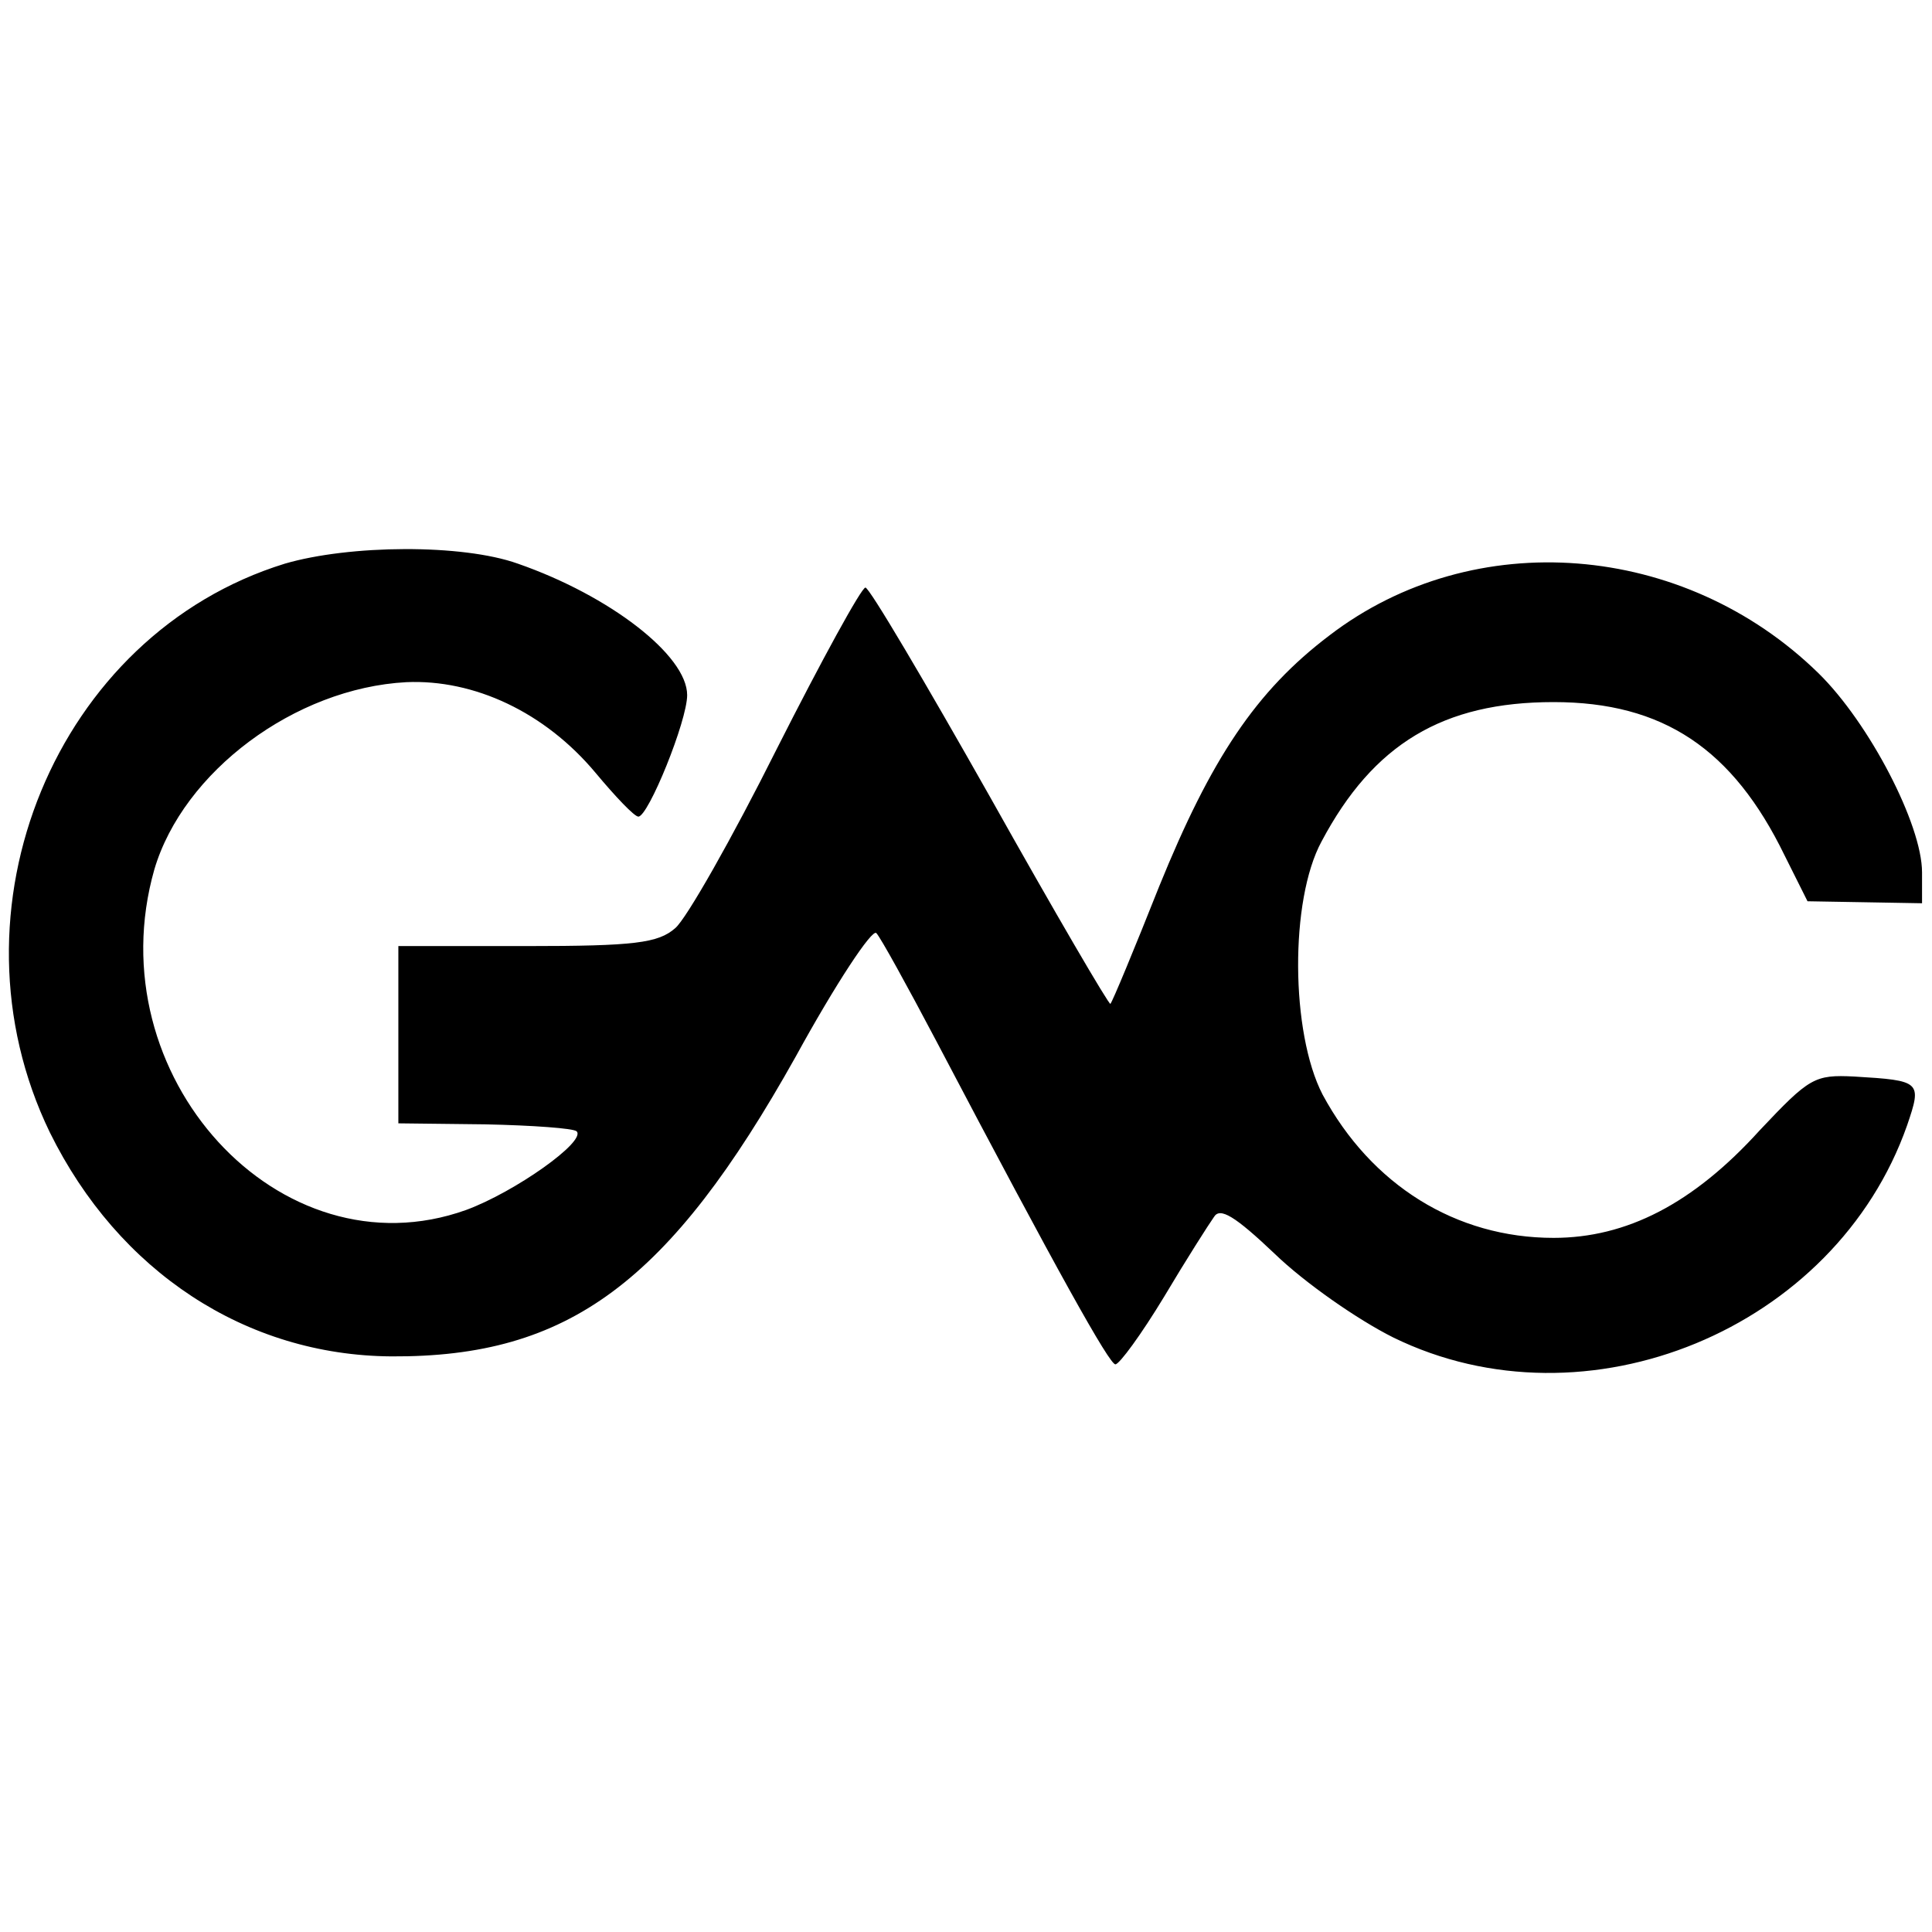 <?xml version="1.0" standalone="no"?>
<!DOCTYPE svg PUBLIC "-//W3C//DTD SVG 20010904//EN"
 "http://www.w3.org/TR/2001/REC-SVG-20010904/DTD/svg10.dtd">
<svg version="1.0" xmlns="http://www.w3.org/2000/svg"
 width="194pt" height="194pt" viewBox="0 0 194 194"
 preserveAspectRatio="xMidYMid meet">
<g transform="translate(0,194) scale(0.1,-0.1)"
fill="#000000" stroke="none">
<path d="M286 1374 c-230 -71 -344 -348 -236 -571 69 -140 197 -224 343 -225
178 -1 279 74 406 301 40 73 77 129 81 124 4 -4 31 -53 60 -108 123 -234 174
-325 180 -325 4 0 26 30 49 68 22 37 45 73 50 80 6 10 21 1 61 -37 30 -29 83
-66 119 -84 194 -95 444 8 516 213 15 44 14 45 -53 49 -40 2 -45 -1 -95 -54
-67 -74 -134 -108 -207 -108 -98 0 -183 53 -232 144 -32 62 -33 195 -1 254 52
98 122 140 233 140 110 0 180 -47 232 -154 l23 -46 58 -1 57 -1 0 31 c0 48
-53 150 -104 200 -135 132 -346 149 -491 38 -74 -56 -119 -124 -171 -252 -25
-63 -47 -116 -49 -118 -1 -2 -56 92 -121 208 -65 115 -121 210 -125 210 -4 0
-44 -73 -89 -162 -45 -90 -91 -171 -102 -180 -17 -15 -41 -18 -149 -18 l-129
0 0 -89 0 -89 87 -1 c48 -1 89 -4 92 -7 10 -10 -62 -61 -111 -79 -187 -67
-372 135 -313 342 29 98 141 182 253 188 68 3 139 -30 190 -91 20 -24 39 -44
43 -44 10 0 49 96 49 122 0 40 -78 100 -170 132 -56 20 -169 19 -234 0z"/>
</g>
</svg>
